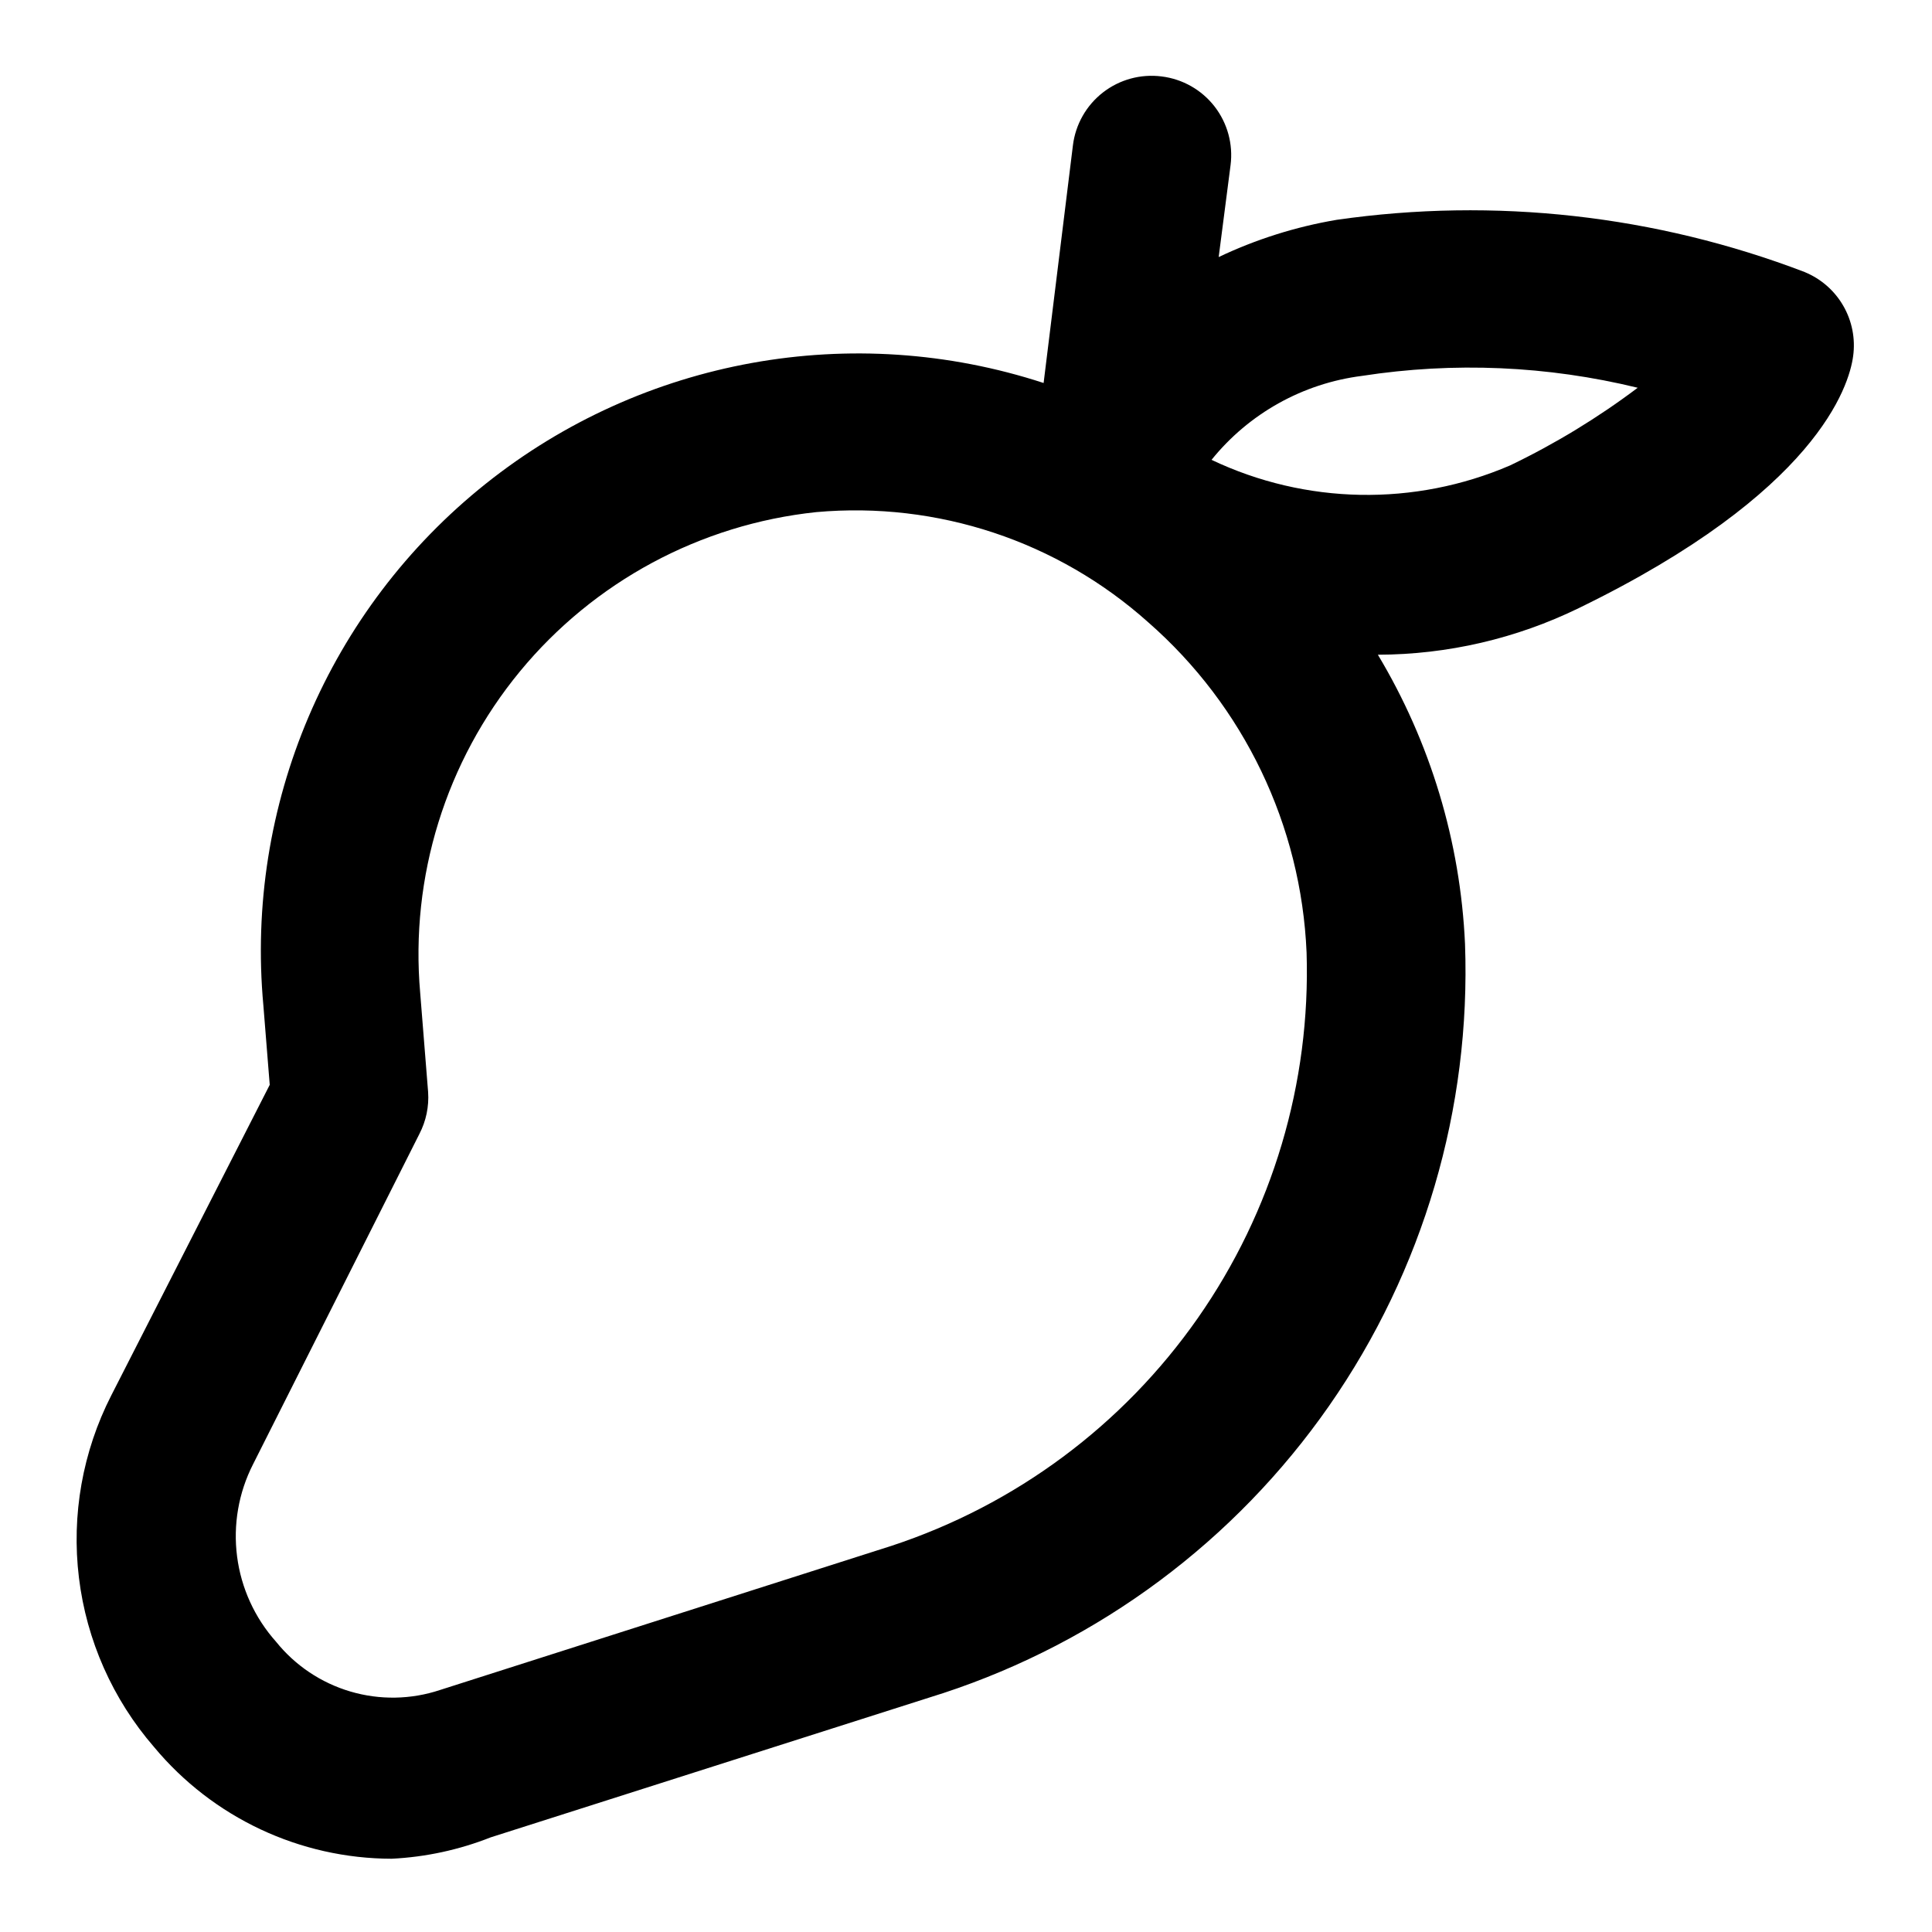 <?xml version="1.0" encoding="UTF-8"?>
<!-- Uploaded to: SVG Repo, www.svgrepo.com, Generator: SVG Repo Mixer Tools -->
<svg fill="#000000" width="800px" height="800px" version="1.1" viewBox="144 144 512 512" xmlns="http://www.w3.org/2000/svg">
 <path d="m622.3 216.11c-39.5-15.109-82.203-19.875-124.06-13.855-10.832 1.832-21.355 5.152-31.277 9.867l3.148-24.352c0.711-5.543-0.816-11.141-4.242-15.555-3.43-4.414-8.477-7.277-14.023-7.957-5.543-0.711-11.141 0.816-15.551 4.242-4.414 3.43-7.277 8.473-7.961 14.02l-7.766 62.977c-50.652-16.551-106.23-6.504-147.88 26.734-41.652 33.238-63.785 85.203-58.887 138.27l1.68 20.992-41.984 82.289c-7.613 14.895-10.598 31.727-8.578 48.332s8.953 32.23 19.91 44.871c15.566 18.715 38.637 29.559 62.977 29.598 9-0.441 17.863-2.359 26.242-5.668l119.86-38.207v0.004c41.473-13.629 77.391-40.367 102.34-76.184 24.949-35.82 37.586-78.777 35.996-122.4-1.227-27.059-9.16-53.391-23.094-76.621 18.48-0.043 36.715-4.277 53.32-12.387 62.977-30.648 71.582-58.777 72.633-66.754 0.629-4.602-0.285-9.285-2.606-13.312-2.316-4.027-5.902-7.168-10.199-8.938zm-242.04 337.55-119.66 38.207c-7.684 2.555-15.965 2.695-23.73 0.406-7.769-2.289-14.652-6.898-19.723-13.211-5.633-6.312-9.23-14.18-10.316-22.57-1.086-8.391 0.387-16.914 4.231-24.453l44.082-87.535v-0.004c1.777-3.426 2.578-7.273 2.309-11.125l-2.098-26.238c-2.703-30.758 6.785-61.348 26.414-85.184 19.633-23.832 47.84-39 78.547-42.238 32.094-2.879 63.945 7.688 87.957 29.18 25.383 22.203 40.559 53.84 41.984 87.535 1.098 34.57-9.02 68.57-28.848 96.91-19.828 28.344-48.297 49.504-81.152 60.32zm163.95-286.33c-25.363 10.922-54.203 10.387-79.141-1.469 9.918-12.297 24.211-20.27 39.883-22.25 24.324-3.758 49.145-2.688 73.055 3.148-10.559 7.953-21.883 14.844-33.797 20.57z"/>
</svg>